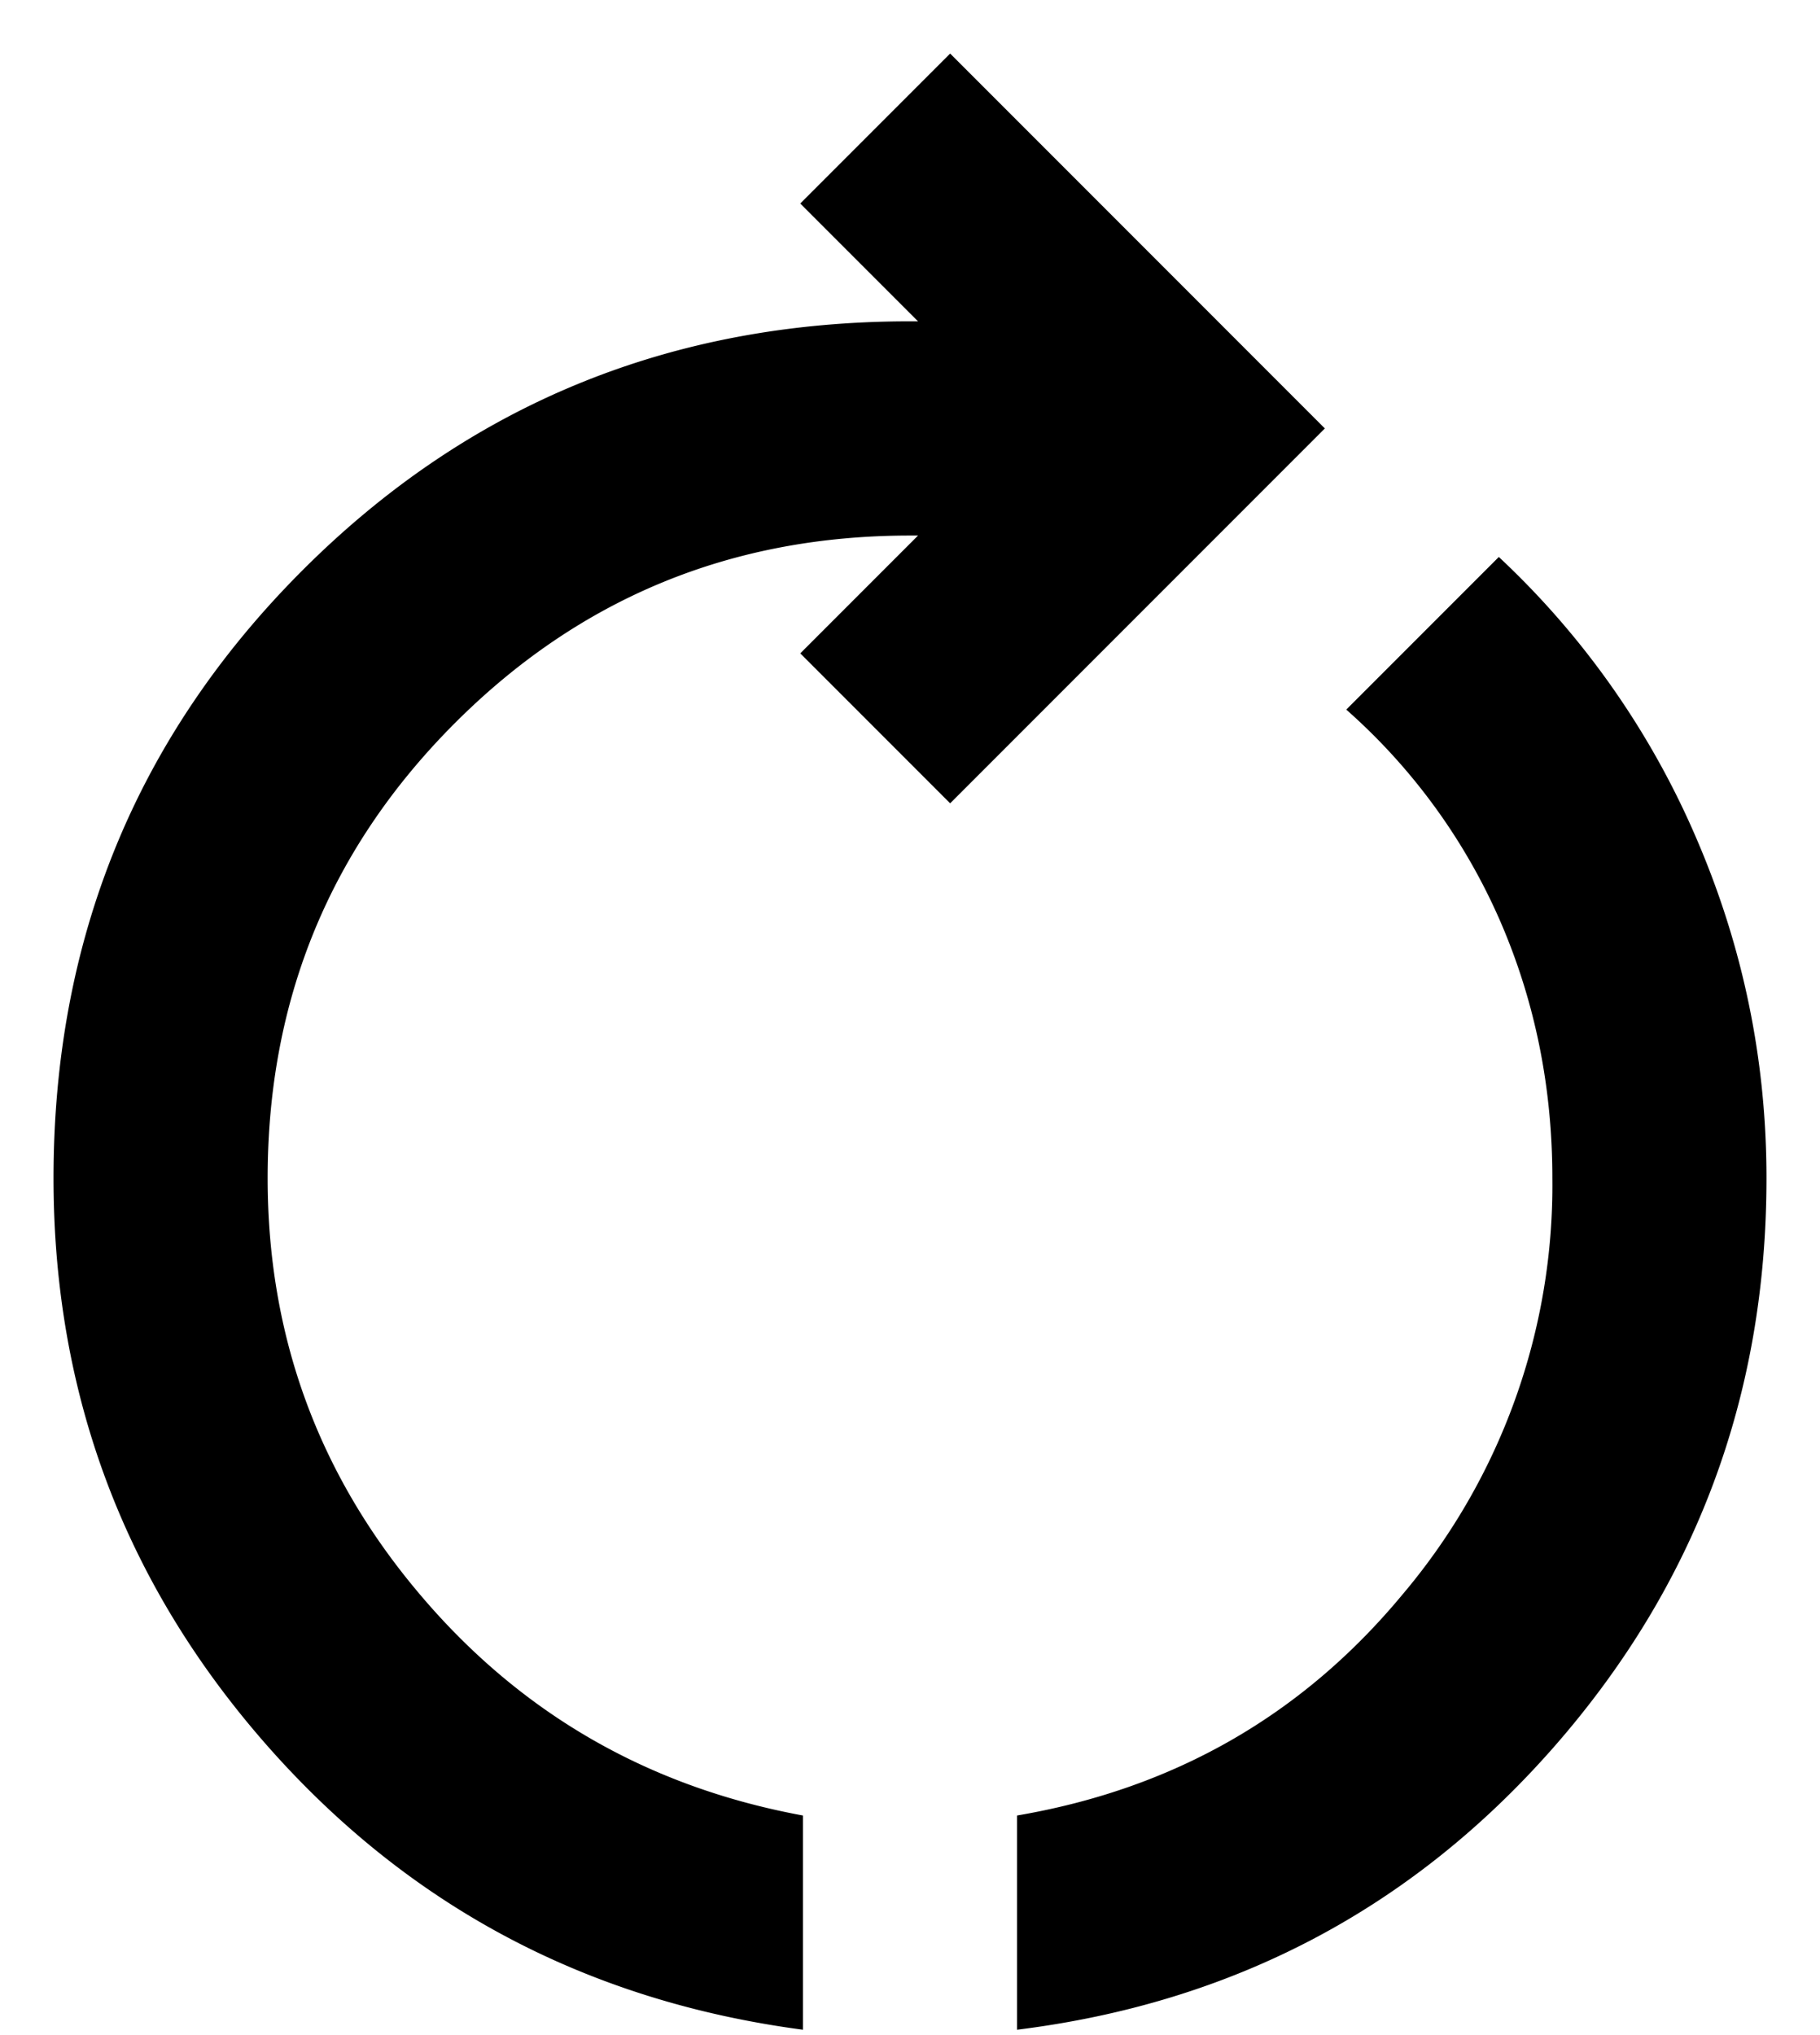 <svg xmlns="http://www.w3.org/2000/svg" width="17" height="19" fill="none" viewBox="0 0 17 19"><path fill="#000" d="M9.5 18.95c2.017-.25 3.688-1.13 5.012-2.637C15.837 14.803 16.5 13.033 16.5 11c0-1.1-.217-2.154-.65-3.162A7.797 7.797 0 0 0 14 5.2l-1.425 1.425A5.636 5.636 0 0 1 14.013 8.6c.325.75.487 1.55.487 2.4a5.912 5.912 0 0 1-1.4 3.887c-.933 1.125-2.133 1.813-3.6 2.063v2Zm-2 0v-2c-1.45-.267-2.646-.958-3.587-2.075C2.97 13.758 2.5 12.467 2.5 11c0-1.667.583-3.083 1.75-4.25C5.417 5.583 6.833 5 8.5 5h.075l-1.1 1.1 1.4 1.4 3.5-3.5-3.5-3.5-1.4 1.4 1.1 1.1H8.5c-2.233 0-4.125.775-5.675 2.325C1.275 6.875.5 8.767.5 11c0 2.017.663 3.78 1.987 5.288 1.325 1.508 2.996 2.395 5.013 2.662Z"/></svg>